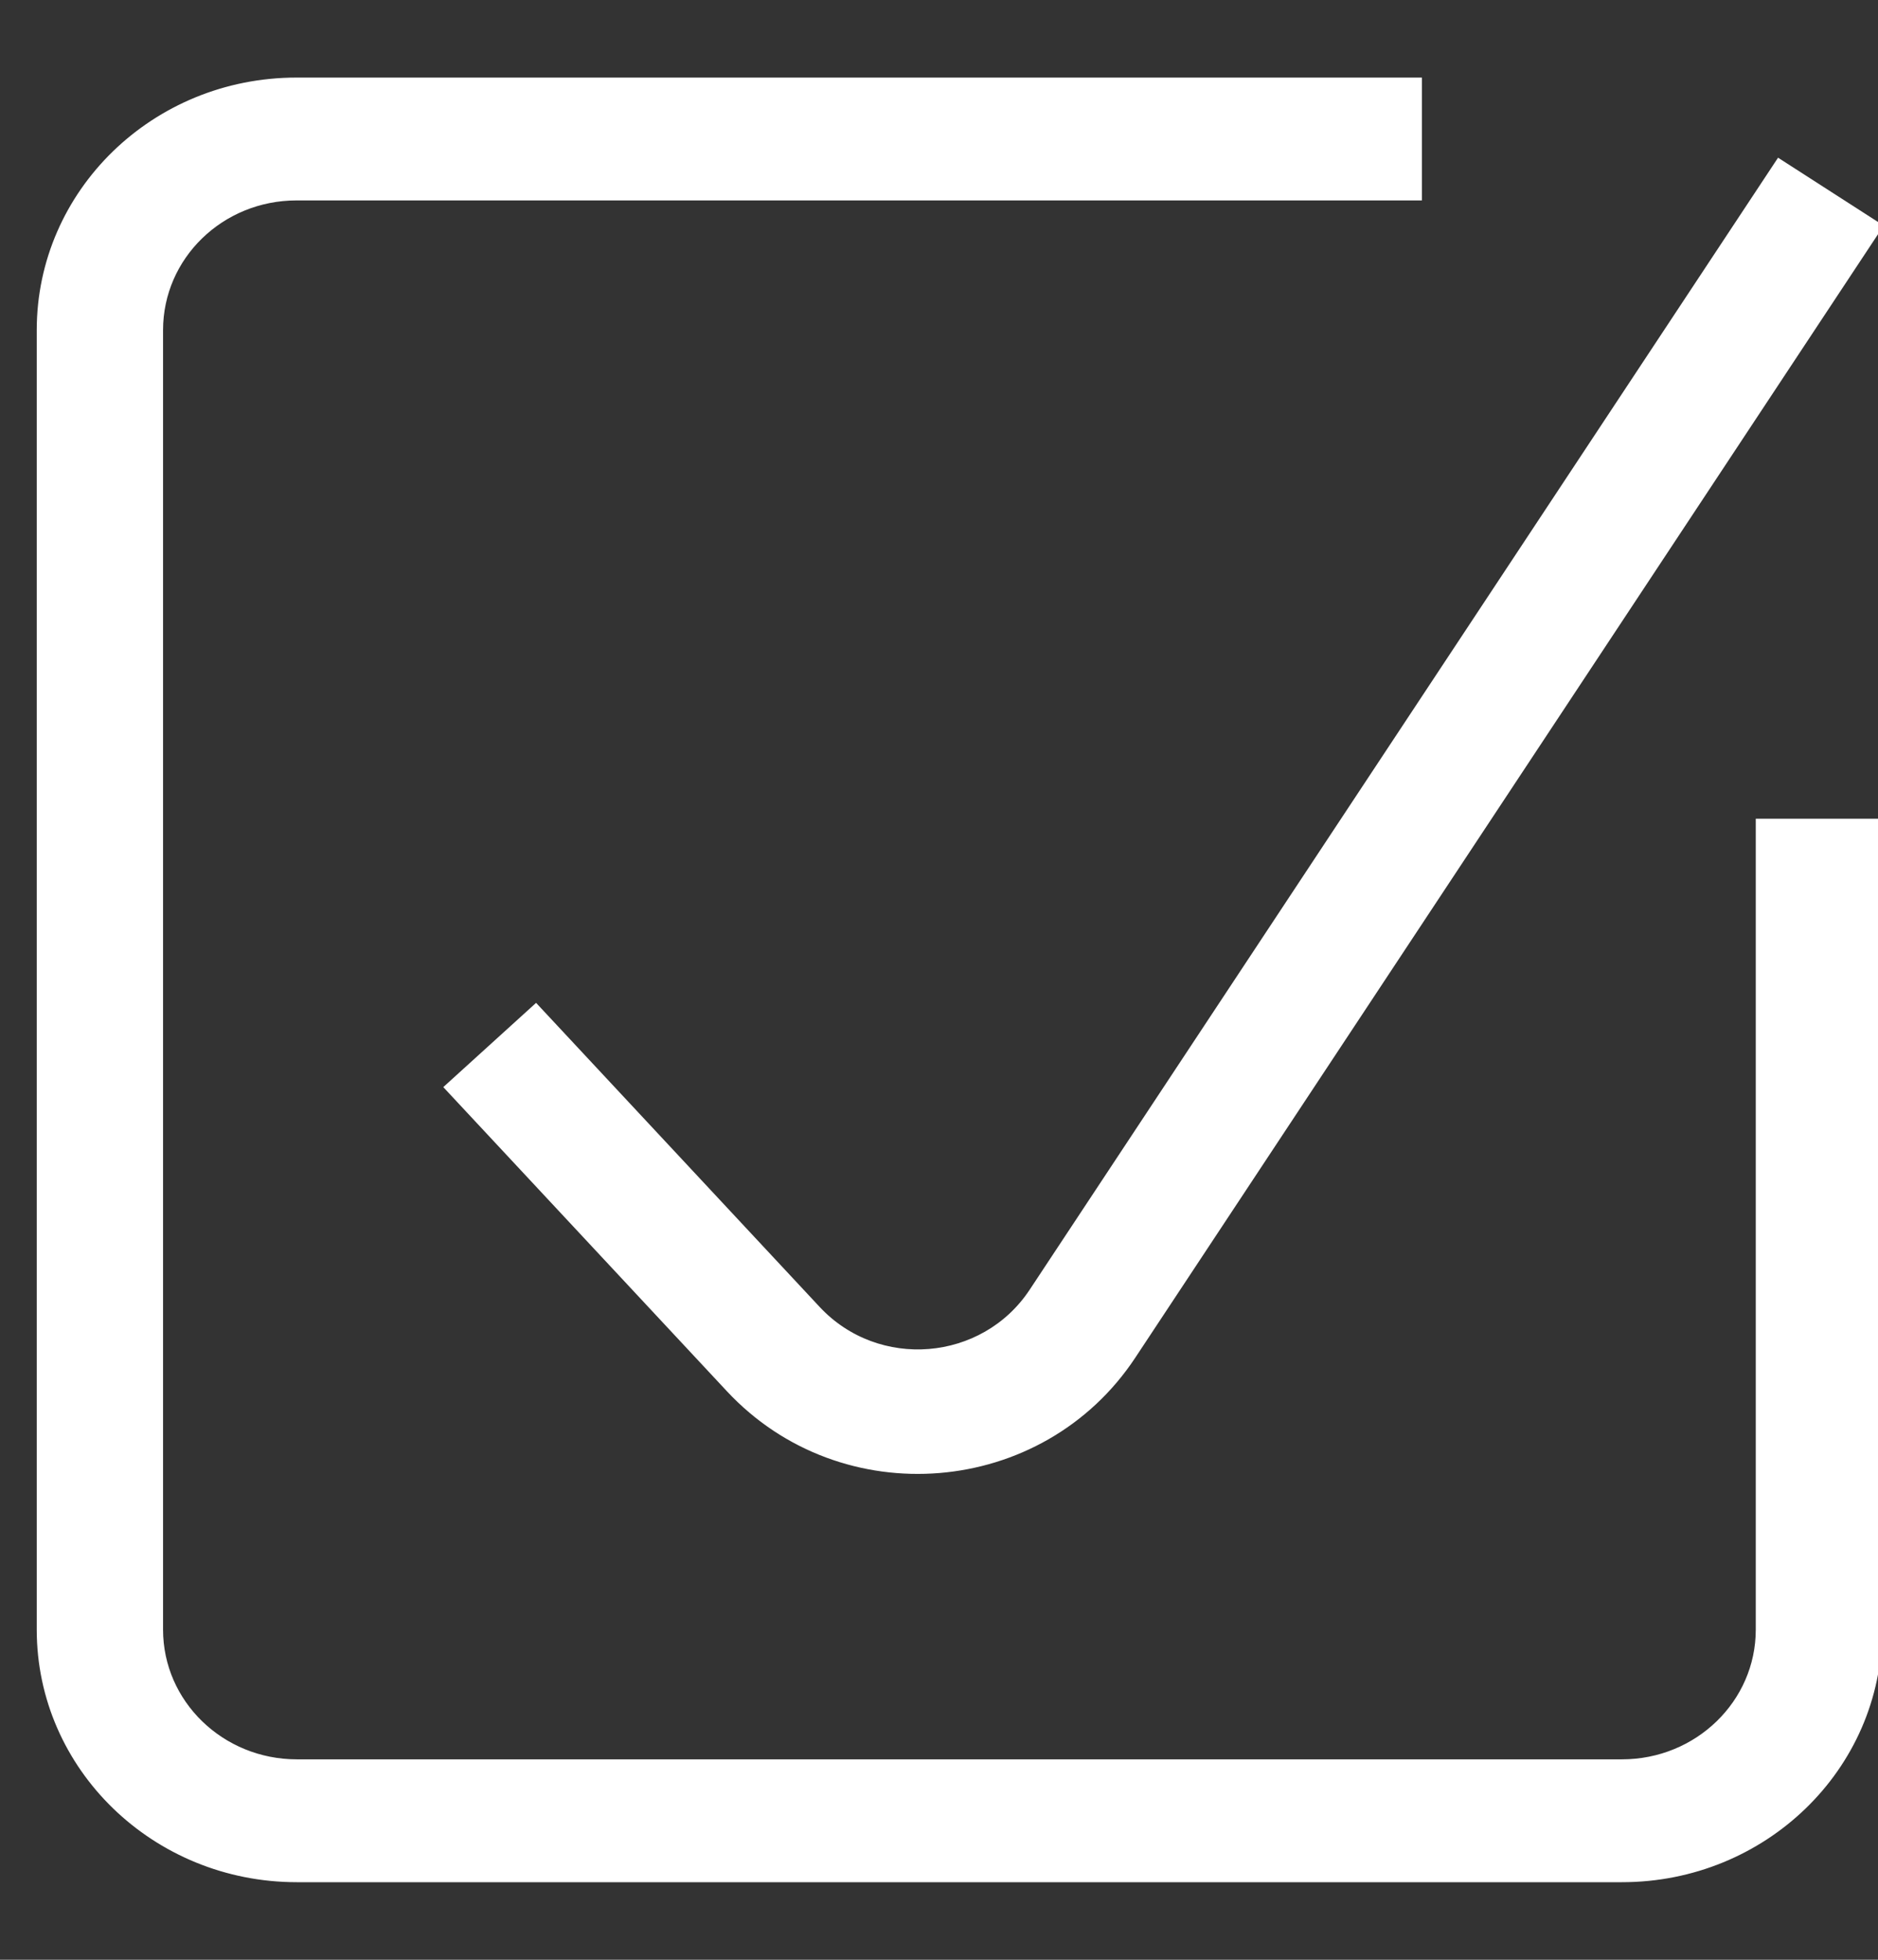 <?xml version="1.0" encoding="UTF-8"?> <svg xmlns="http://www.w3.org/2000/svg" width="46" height="48" viewBox="0 0 46 48" fill="none"><rect x="0" y="0" width="46" height="48" fill="#333333" stroke="none"/> <g clip-path="url(#clip0_184_827)"> <path fill-rule="evenodd" clip-rule="evenodd" d="M1 8.085C1 4.728 3.796 2 7.263 2H34.728V4.809H7.263C5.401 4.809 3.894 6.272 3.894 8.085V39.915C3.894 41.724 5.406 43.191 7.271 43.191H39.729C41.594 43.191 43.106 41.724 43.106 39.915V20.152H46V39.915C46 43.276 43.192 46 39.729 46H7.271C3.808 46 1 43.276 1 39.915V8.085Z" fill="white" stroke="white" stroke-width="0.2"></path> <path fill-rule="evenodd" clip-rule="evenodd" d="M46 5.556L27.724 33.199C25.494 36.572 20.642 36.969 17.878 34.007L11 26.632L13.125 24.703L20.003 32.078C21.491 33.673 24.104 33.459 25.305 31.643L43.581 4L46 5.556Z" fill="white" stroke="white" stroke-width="0.2"></path> </g> <defs> <clipPath id="clip0_184_827"> <rect width="46" height="48" fill="white"></rect> </clipPath> </defs> </svg> 